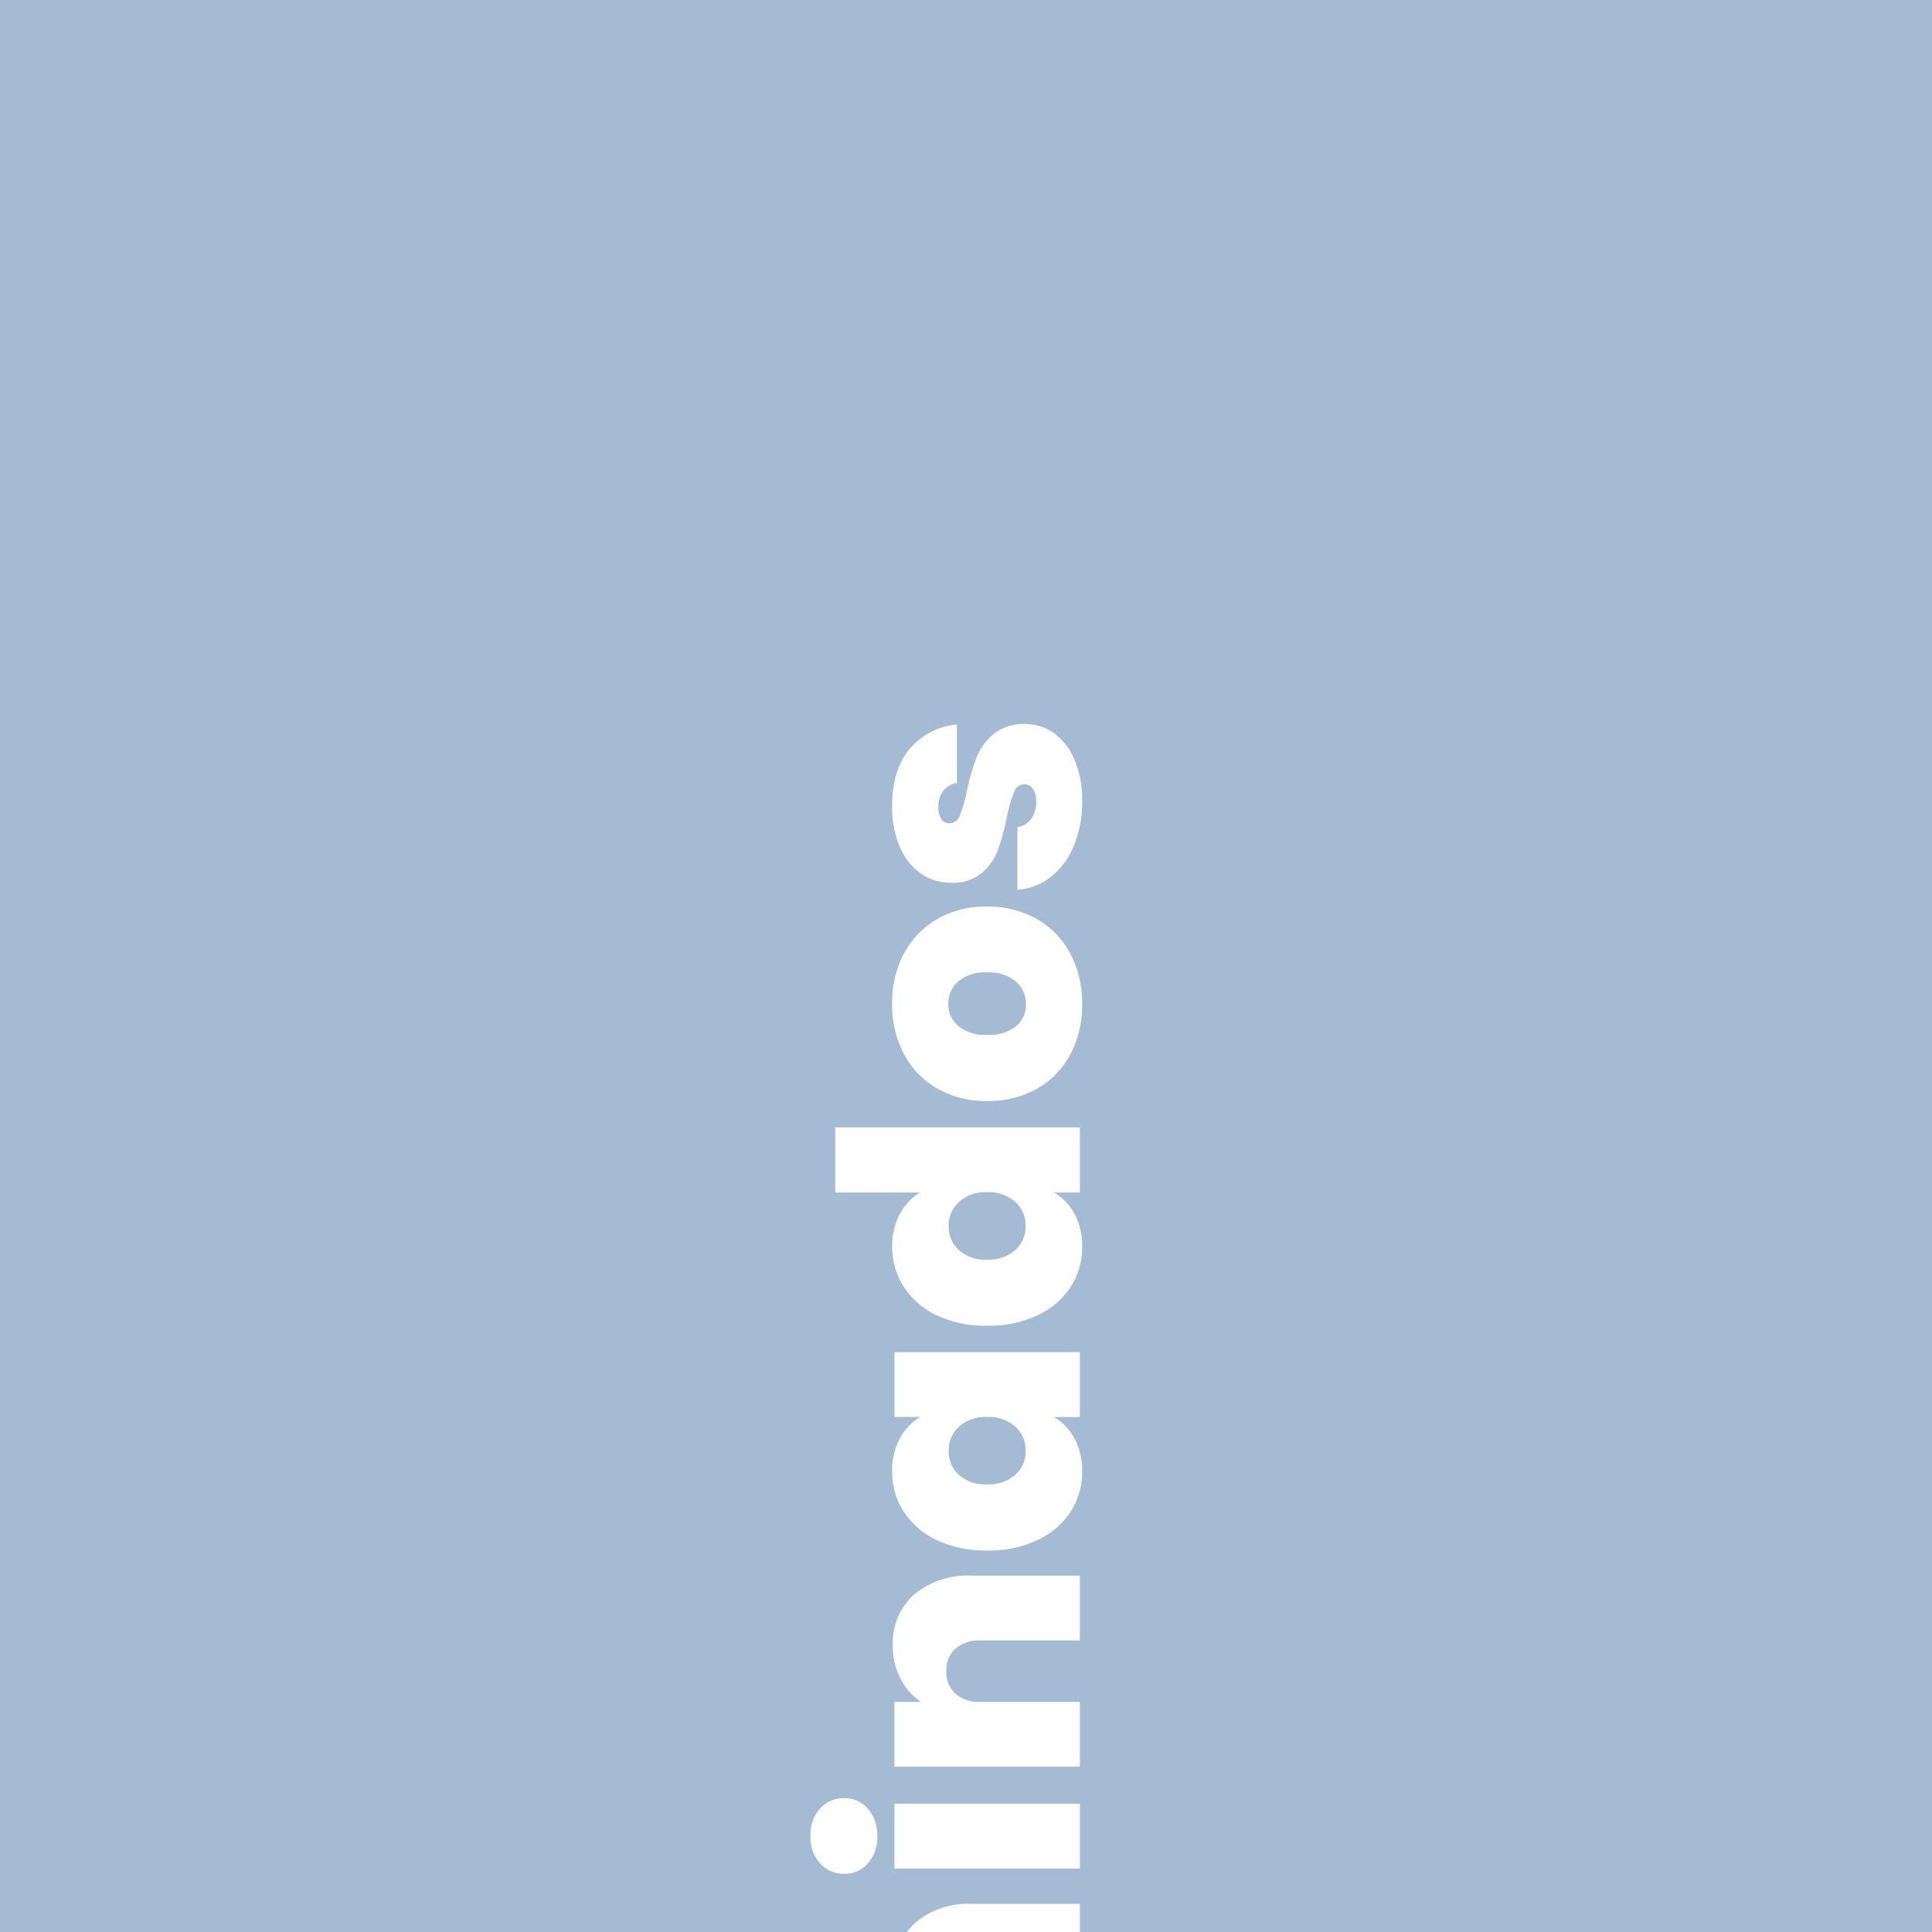 <svg xmlns="http://www.w3.org/2000/svg" xmlns:xlink="http://www.w3.org/1999/xlink" width="263" height="263" viewBox="0 0 263 263"><defs><clipPath id="a"><rect width="263" height="263" transform="translate(-3422 205)" fill="#a5bad3"></rect></clipPath></defs><g transform="translate(-1355 -350)"><rect width="263" height="263" transform="translate(1355 350)" fill="#a5bad3"></rect><g transform="translate(4777 145)" clip-path="url(#a)"><path d="M1.08-12.645A15.518,15.518,0,0,1,2.5-19.485a10.72,10.72,0,0,1,3.893-4.5,10.016,10.016,0,0,1,5.49-1.575,9.138,9.138,0,0,1,4.342,1.013,7.619,7.619,0,0,1,2.993,2.767V-33.3H28.08V0H19.215V-3.51A7.49,7.49,0,0,1,16.29-.72,9.136,9.136,0,0,1,11.835.315,9.906,9.906,0,0,1,6.367-1.26,10.753,10.753,0,0,1,2.5-5.782,15.665,15.665,0,0,1,1.08-12.645Zm18.18,0a5.322,5.322,0,0,0-1.328-3.825,4.328,4.328,0,0,0-3.262-1.4,4.341,4.341,0,0,0-3.285,1.372,5.361,5.361,0,0,0-1.3,3.848,5.46,5.46,0,0,0,1.3,3.847A4.275,4.275,0,0,0,14.67-7.38a4.328,4.328,0,0,0,3.262-1.395A5.387,5.387,0,0,0,19.26-12.645Zm37.98-.27a15.988,15.988,0,0,1-.135,2.07H40.41a4.644,4.644,0,0,0,1.147,3.083A3.5,3.5,0,0,0,44.145-6.75a3.243,3.243,0,0,0,3.15-1.98h9.4a11.006,11.006,0,0,1-2.272,4.658A11.717,11.717,0,0,1,50.175-.855a13.5,13.5,0,0,1-5.67,1.17A13.693,13.693,0,0,1,37.868-1.26a11.311,11.311,0,0,1-4.545-4.5,13.834,13.834,0,0,1-1.643-6.885,13.86,13.86,0,0,1,1.62-6.863,11.2,11.2,0,0,1,4.523-4.478,13.789,13.789,0,0,1,6.682-1.575,13.886,13.886,0,0,1,6.615,1.53,11.021,11.021,0,0,1,4.5,4.387A13.415,13.415,0,0,1,57.24-12.915Zm-9-2.2a3.166,3.166,0,0,0-1.08-2.543,4.012,4.012,0,0,0-2.7-.922,3.963,3.963,0,0,0-2.655.877,4.27,4.27,0,0,0-1.35,2.588Zm27.5,7.605V0H71.91q-9.675,0-9.675-9.585V-17.91h-3.1v-7.335h3.1v-6.12H71.1v6.12h4.59v7.335H71.1v8.46a1.982,1.982,0,0,0,.473,1.485,2.285,2.285,0,0,0,1.6.45Zm28.17-5.4a15.987,15.987,0,0,1-.135,2.07H87.075a4.644,4.644,0,0,0,1.147,3.083A3.5,3.5,0,0,0,90.81-6.75a3.243,3.243,0,0,0,3.15-1.98h9.4a11.006,11.006,0,0,1-2.272,4.658A11.717,11.717,0,0,1,96.84-.855,13.5,13.5,0,0,1,91.17.315,13.693,13.693,0,0,1,84.533-1.26a11.311,11.311,0,0,1-4.545-4.5,13.834,13.834,0,0,1-1.643-6.885,13.861,13.861,0,0,1,1.62-6.863,11.2,11.2,0,0,1,4.523-4.478A13.789,13.789,0,0,1,91.17-25.56a13.886,13.886,0,0,1,6.615,1.53,11.021,11.021,0,0,1,4.5,4.387A13.415,13.415,0,0,1,103.9-12.915Zm-9-2.2a3.166,3.166,0,0,0-1.08-2.543,4.012,4.012,0,0,0-2.7-.922,3.963,3.963,0,0,0-2.655.877,4.27,4.27,0,0,0-1.35,2.588Zm21.42-5.67a11.48,11.48,0,0,1,3.6-3.42,8.729,8.729,0,0,1,4.545-1.26v9.4H122a6.742,6.742,0,0,0-4.275,1.125q-1.4,1.125-1.4,3.915V0H107.5V-25.245h8.82Zm44.28-4.68a9.814,9.814,0,0,1,7.493,2.88,11,11,0,0,1,2.723,7.875V0H162V-13.545a4.258,4.258,0,0,0-1.125-3.15,4.135,4.135,0,0,0-3.06-1.125,4.135,4.135,0,0,0-3.06,1.125,4.258,4.258,0,0,0-1.125,3.15V0h-8.82V-13.545a4.309,4.309,0,0,0-1.1-3.15,4.058,4.058,0,0,0-3.038-1.125,4.2,4.2,0,0,0-3.1,1.125,4.258,4.258,0,0,0-1.125,3.15V0h-8.82V-25.245h8.82v3.33a8.506,8.506,0,0,1,3.037-2.588,9.21,9.21,0,0,1,4.3-.967,10.049,10.049,0,0,1,4.973,1.215,8.874,8.874,0,0,1,3.443,3.42,10.44,10.44,0,0,1,3.555-3.353A9.492,9.492,0,0,1,160.6-25.47Zm19.485-2.115a5.387,5.387,0,0,1-3.758-1.283,4.156,4.156,0,0,1-1.417-3.217,4.275,4.275,0,0,1,1.417-3.285,5.329,5.329,0,0,1,3.758-1.305A5.265,5.265,0,0,1,183.8-35.37a4.275,4.275,0,0,1,1.417,3.285,4.156,4.156,0,0,1-1.417,3.217A5.321,5.321,0,0,1,180.09-27.585Zm4.365,2.34V0h-8.82V-25.245Zm21.555-.225a8.781,8.781,0,0,1,6.93,2.9,11.434,11.434,0,0,1,2.565,7.853V0h-8.82V-13.545a4.863,4.863,0,0,0-1.125-3.4,3.875,3.875,0,0,0-3.015-1.237,3.985,3.985,0,0,0-3.105,1.237,4.863,4.863,0,0,0-1.125,3.4V0H189.5V-25.245h8.82v3.6a8.7,8.7,0,0,1,3.15-2.767A9.5,9.5,0,0,1,206.01-25.47Zm12.915,12.825a15.518,15.518,0,0,1,1.417-6.84,10.778,10.778,0,0,1,3.87-4.5,9.906,9.906,0,0,1,5.468-1.575,9.235,9.235,0,0,1,4.5,1.035,7.49,7.49,0,0,1,2.925,2.79v-3.51h8.82V0H237.1V-3.51a7.452,7.452,0,0,1-2.947,2.79A9.267,9.267,0,0,1,229.68.315a9.906,9.906,0,0,1-5.468-1.575,10.753,10.753,0,0,1-3.87-4.522A15.665,15.665,0,0,1,218.925-12.645Zm18.18,0a5.322,5.322,0,0,0-1.327-3.825,4.328,4.328,0,0,0-3.262-1.4,4.342,4.342,0,0,0-3.285,1.372,5.361,5.361,0,0,0-1.3,3.848,5.46,5.46,0,0,0,1.3,3.847,4.275,4.275,0,0,0,3.285,1.417,4.328,4.328,0,0,0,3.262-1.395A5.387,5.387,0,0,0,237.1-12.645Zm12.42,0a15.518,15.518,0,0,1,1.417-6.84,10.72,10.72,0,0,1,3.893-4.5,10.016,10.016,0,0,1,5.49-1.575,9.138,9.138,0,0,1,4.342,1.013,7.619,7.619,0,0,1,2.992,2.767V-33.3h8.865V0H267.66V-3.51a7.49,7.49,0,0,1-2.925,2.79A9.136,9.136,0,0,1,260.28.315a9.906,9.906,0,0,1-5.467-1.575,10.753,10.753,0,0,1-3.87-4.522A15.665,15.665,0,0,1,249.525-12.645Zm18.18,0a5.322,5.322,0,0,0-1.328-3.825,4.327,4.327,0,0,0-3.262-1.4,4.341,4.341,0,0,0-3.285,1.372,5.361,5.361,0,0,0-1.305,3.848A5.46,5.46,0,0,0,259.83-8.8a4.275,4.275,0,0,0,3.285,1.417,4.327,4.327,0,0,0,3.262-1.395A5.387,5.387,0,0,0,267.705-12.645ZM293.31.315a14.319,14.319,0,0,1-6.773-1.575,11.608,11.608,0,0,1-4.7-4.5,13.4,13.4,0,0,1-1.71-6.885,13.171,13.171,0,0,1,1.733-6.84,11.759,11.759,0,0,1,4.725-4.5,14.319,14.319,0,0,1,6.772-1.575,14.319,14.319,0,0,1,6.772,1.575,11.759,11.759,0,0,1,4.725,4.5,13.171,13.171,0,0,1,1.733,6.84,13.292,13.292,0,0,1-1.733,6.862,11.679,11.679,0,0,1-4.747,4.522A14.453,14.453,0,0,1,293.31.315Zm0-7.65a3.98,3.98,0,0,0,3.082-1.372,5.686,5.686,0,0,0,1.237-3.938,5.6,5.6,0,0,0-1.237-3.915,3.961,3.961,0,0,0-3.038-1.35,3.893,3.893,0,0,0-3.015,1.35,5.666,5.666,0,0,0-1.215,3.915,5.888,5.888,0,0,0,1.17,3.96A3.807,3.807,0,0,0,293.31-7.335ZM320.94.315a15.348,15.348,0,0,1-6.1-1.147,10.4,10.4,0,0,1-4.23-3.15,8.178,8.178,0,0,1-1.733-4.523h8.55a2.707,2.707,0,0,0,1.125,1.89,3.922,3.922,0,0,0,2.34.675,2.89,2.89,0,0,0,1.71-.45,1.378,1.378,0,0,0,.63-1.17A1.476,1.476,0,0,0,322.2-8.955a21.22,21.22,0,0,0-3.42-.99,29.577,29.577,0,0,1-4.5-1.215,7.66,7.66,0,0,1-3.128-2.2,6.1,6.1,0,0,1-1.327-4.14,7.18,7.18,0,0,1,1.215-4.073,8.311,8.311,0,0,1,3.578-2.9,13.621,13.621,0,0,1,5.692-1.08q4.95,0,7.785,2.43a9.5,9.5,0,0,1,3.285,6.39h-7.965a2.953,2.953,0,0,0-1.057-1.868,3.514,3.514,0,0,0-2.228-.653,2.794,2.794,0,0,0-1.642.405,1.309,1.309,0,0,0-.562,1.125,1.491,1.491,0,0,0,1.035,1.372,17.706,17.706,0,0,0,3.33.967,29.254,29.254,0,0,1,4.568,1.305,8.112,8.112,0,0,1,3.2,2.318,6.442,6.442,0,0,1,1.372,4.342,6.546,6.546,0,0,1-1.283,3.96A8.555,8.555,0,0,1,326.5-.7,14.031,14.031,0,0,1,320.94.315Z" transform="translate(-3275 635) rotate(-90)" fill="#fff"></path></g></g></svg>